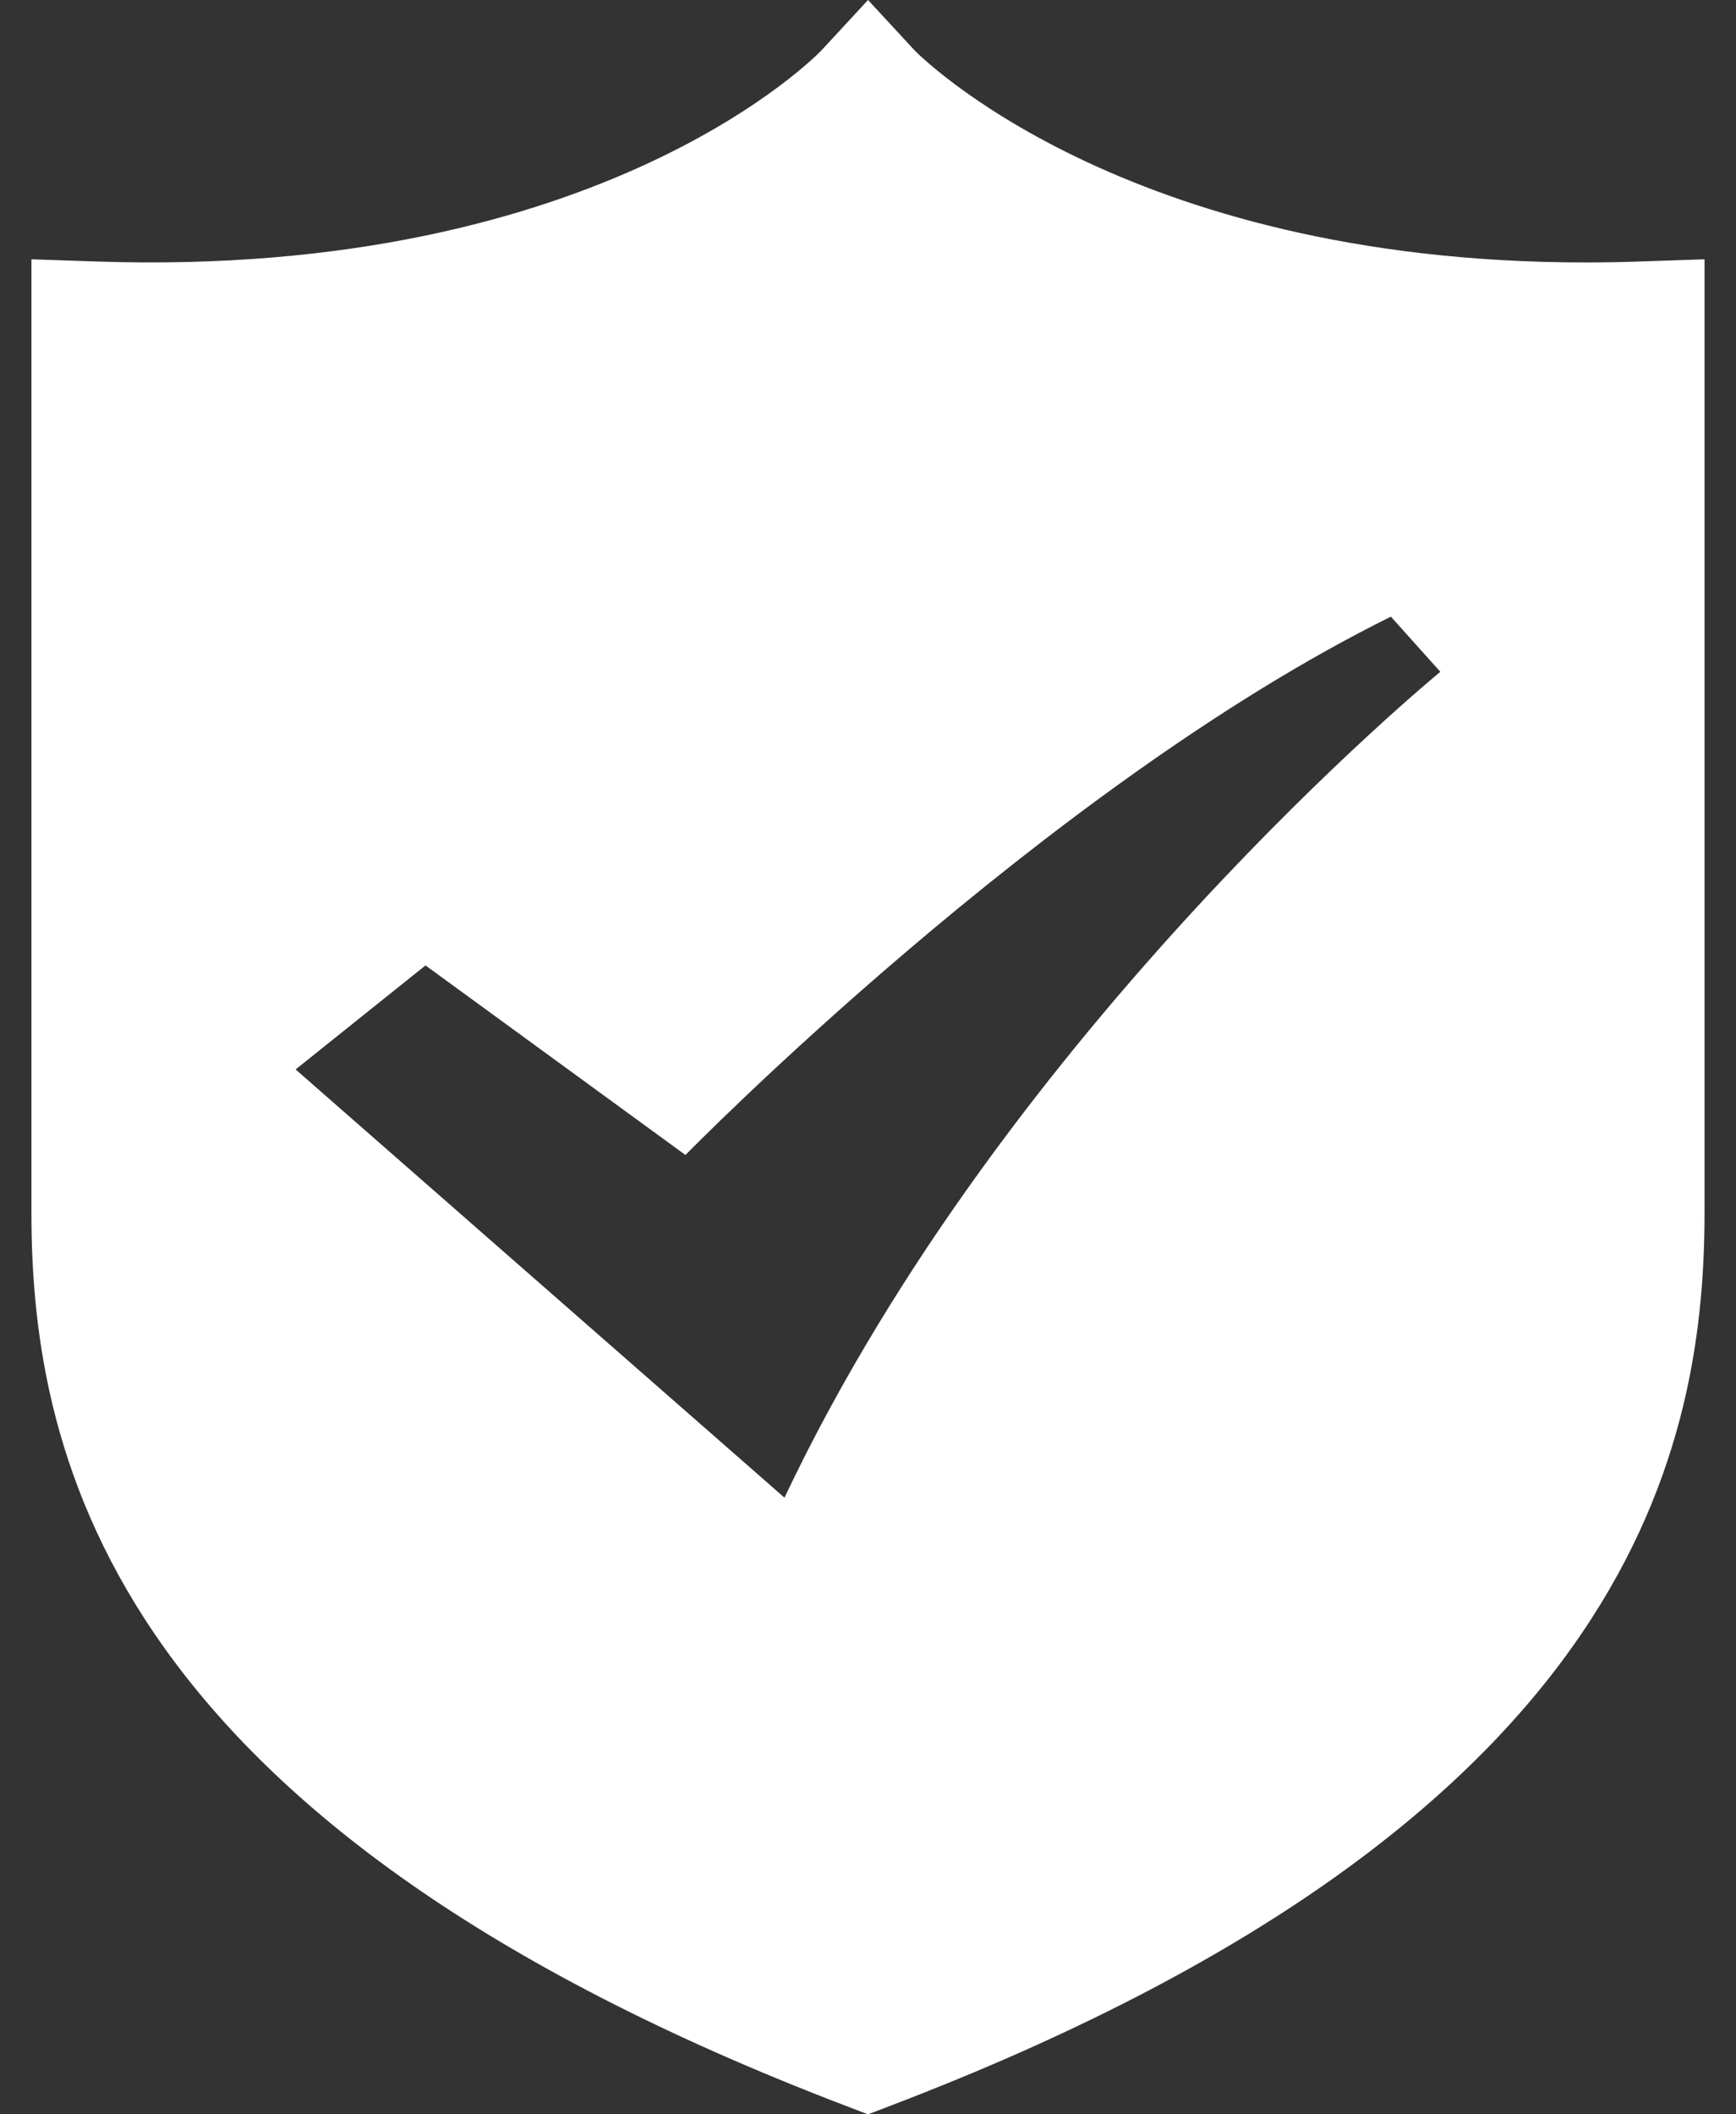 <?xml version="1.0" encoding="UTF-8"?>
<svg width="46px" height="56px" viewBox="0 0 46 56" version="1.1" xmlns="http://www.w3.org/2000/svg" xmlns:xlink="http://www.w3.org/1999/xlink">
    <rect x="0" y="0" width="46" height="56" fill="#333333" stroke="none"/>
    <title>编组</title>
    <g id="控件" stroke="none" stroke-width="1" fill="none" fill-rule="evenodd">
        <g id="图标/56/教育版五大安全策略/应用商店安全策略" transform="translate(-5, 0)" fill="#FFFFFF" fill-rule="nonzero">
            <g id="编组" transform="translate(5.833, 0)">
                <path d="M42.608,6.926 C42.122,6.944 41.644,6.951 41.176,6.951 L41.174,6.951 C28.866,6.951 23.444,1.378 23.398,1.33 L22.168,0 L20.937,1.33 C20.883,1.388 15.162,7.379 1.726,6.926 L0,6.868 L0,32.129 C0,38.743 2.235,48.39 21.565,55.77 L22.167,56 L22.769,55.77 C42.098,48.39 44.333,38.743 44.333,32.129 L44.333,6.868 L42.608,6.926 Z M19.954,39.667 L7,28.325 L10.442,25.57 L17.33,30.591 C17.33,30.591 26.84,20.87 36.022,16.333 L37.333,17.793 C37.333,17.793 25.857,27.19 19.954,39.667 L19.954,39.667 Z" id="形状"></path>
            </g>
        </g>
    </g>
</svg>